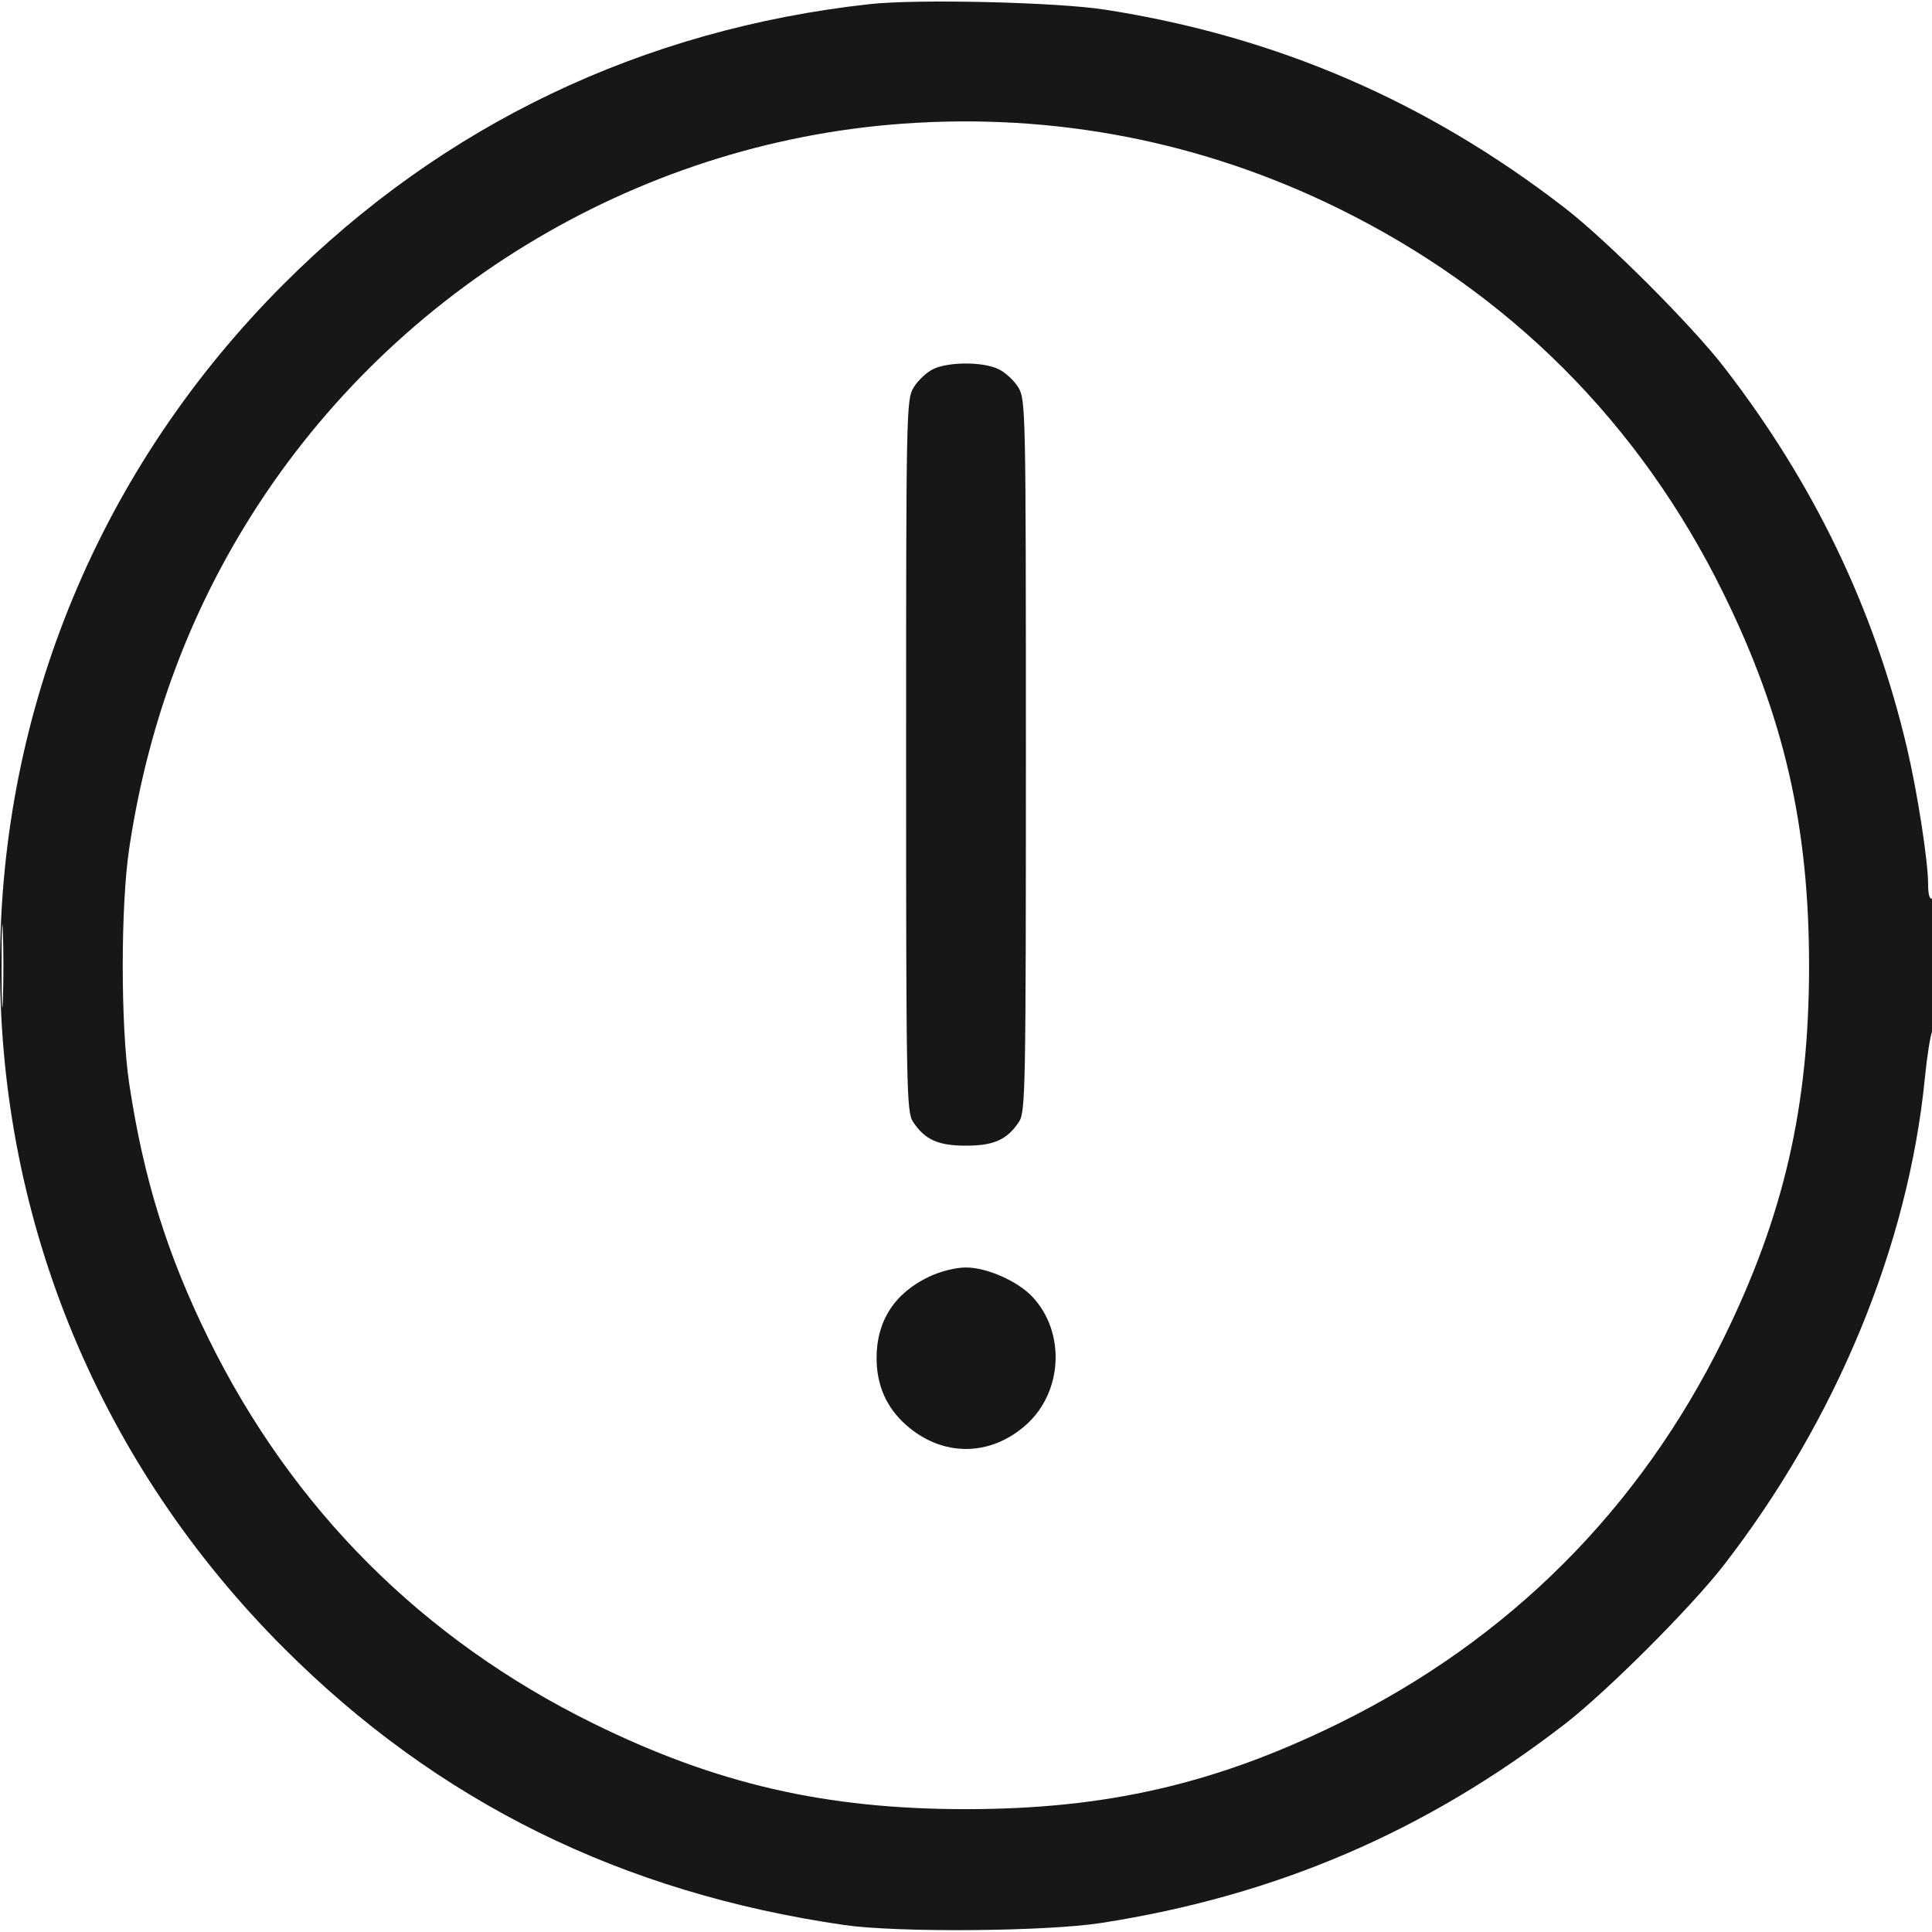 <svg xmlns="http://www.w3.org/2000/svg" viewBox="0 0 500 500" version="1.1">
	<path d="M 225 1.073 C 166.307 7.575, 114.700 32.228, 73.464 73.464 C 26.023 120.906, 0 183.439, 0 250 C 0 316.561, 26.023 379.094, 73.464 426.536 C 113.241 466.312, 160.853 489.836, 218.500 498.194 C 232.253 500.188, 270.728 499.879, 285 497.660 C 330.269 490.621, 369.042 473.982, 405 446.165 C 415.924 437.714, 437.714 415.924, 446.165 405 C 475.274 367.372, 493.852 322.364, 498.147 279.070 C 498.724 273.257, 499.601 267.719, 500.098 266.764 C 501.372 264.310, 501.279 231.709, 500 232.500 C 499.394 232.874, 499 231.470, 499 228.937 C 499 222.906, 496.243 205.107, 493.510 193.500 C 485.050 157.562, 469.442 125.089, 446.165 95 C 437.714 84.076, 415.924 62.286, 405 53.835 C 369.326 26.238, 330.309 9.406, 286 2.501 C 273.487 0.551, 237.348 -0.295, 225 1.073 M 233.500 32.016 C 163.863 37.071, 99.945 76.171, 63.388 136.080 C 47.963 161.358, 38.049 188.983, 33.450 219.500 C 31.203 234.413, 31.203 265.587, 33.450 280.500 C 37.157 305.098, 43.257 324.694, 53.996 346.500 C 75.705 390.585, 109.409 424.289, 153.500 446.004 C 185.345 461.687, 213.682 468.207, 250 468.207 C 286.239 468.207, 314.656 461.667, 346.500 445.998 C 390.569 424.313, 424.318 390.564, 445.998 346.500 C 461.673 314.643, 468.184 286.321, 468.184 250 C 468.184 213.679, 461.673 185.357, 445.998 153.500 C 424.320 109.440, 390.595 75.713, 346.500 53.996 C 311.197 36.610, 272.885 29.158, 233.500 32.016 M 241.449 95.551 C 239.770 96.380, 237.520 98.507, 236.449 100.279 C 234.555 103.410, 234.500 106.077, 234.500 195.544 C 234.500 281.798, 234.611 287.757, 236.264 290.280 C 239.317 294.939, 242.764 296.500, 250 296.500 C 257.236 296.500, 260.683 294.939, 263.736 290.280 C 265.389 287.757, 265.500 281.798, 265.500 195.544 C 265.500 105.958, 265.448 103.414, 263.544 100.266 C 262.468 98.488, 260.150 96.350, 258.393 95.516 C 254.318 93.583, 245.400 93.601, 241.449 95.551 M 0.411 250 C 0.411 259.625, 0.561 263.563, 0.745 258.750 C 0.928 253.937, 0.928 246.062, 0.745 241.250 C 0.561 236.438, 0.411 240.375, 0.411 250 M 240.500 330.383 C 231.533 334.622, 226.857 341.840, 226.857 351.440 C 226.857 358.523, 229.423 364.322, 234.556 368.840 C 243.874 377.042, 256.126 377.042, 265.444 368.840 C 275.032 360.400, 275.853 344.855, 267.197 335.624 C 263.384 331.556, 255.385 328.020, 250 328.020 C 247.346 328.020, 243.449 328.989, 240.500 330.383" stroke="none" fill="#171717" fill-rule="evenodd"></path>
</svg>